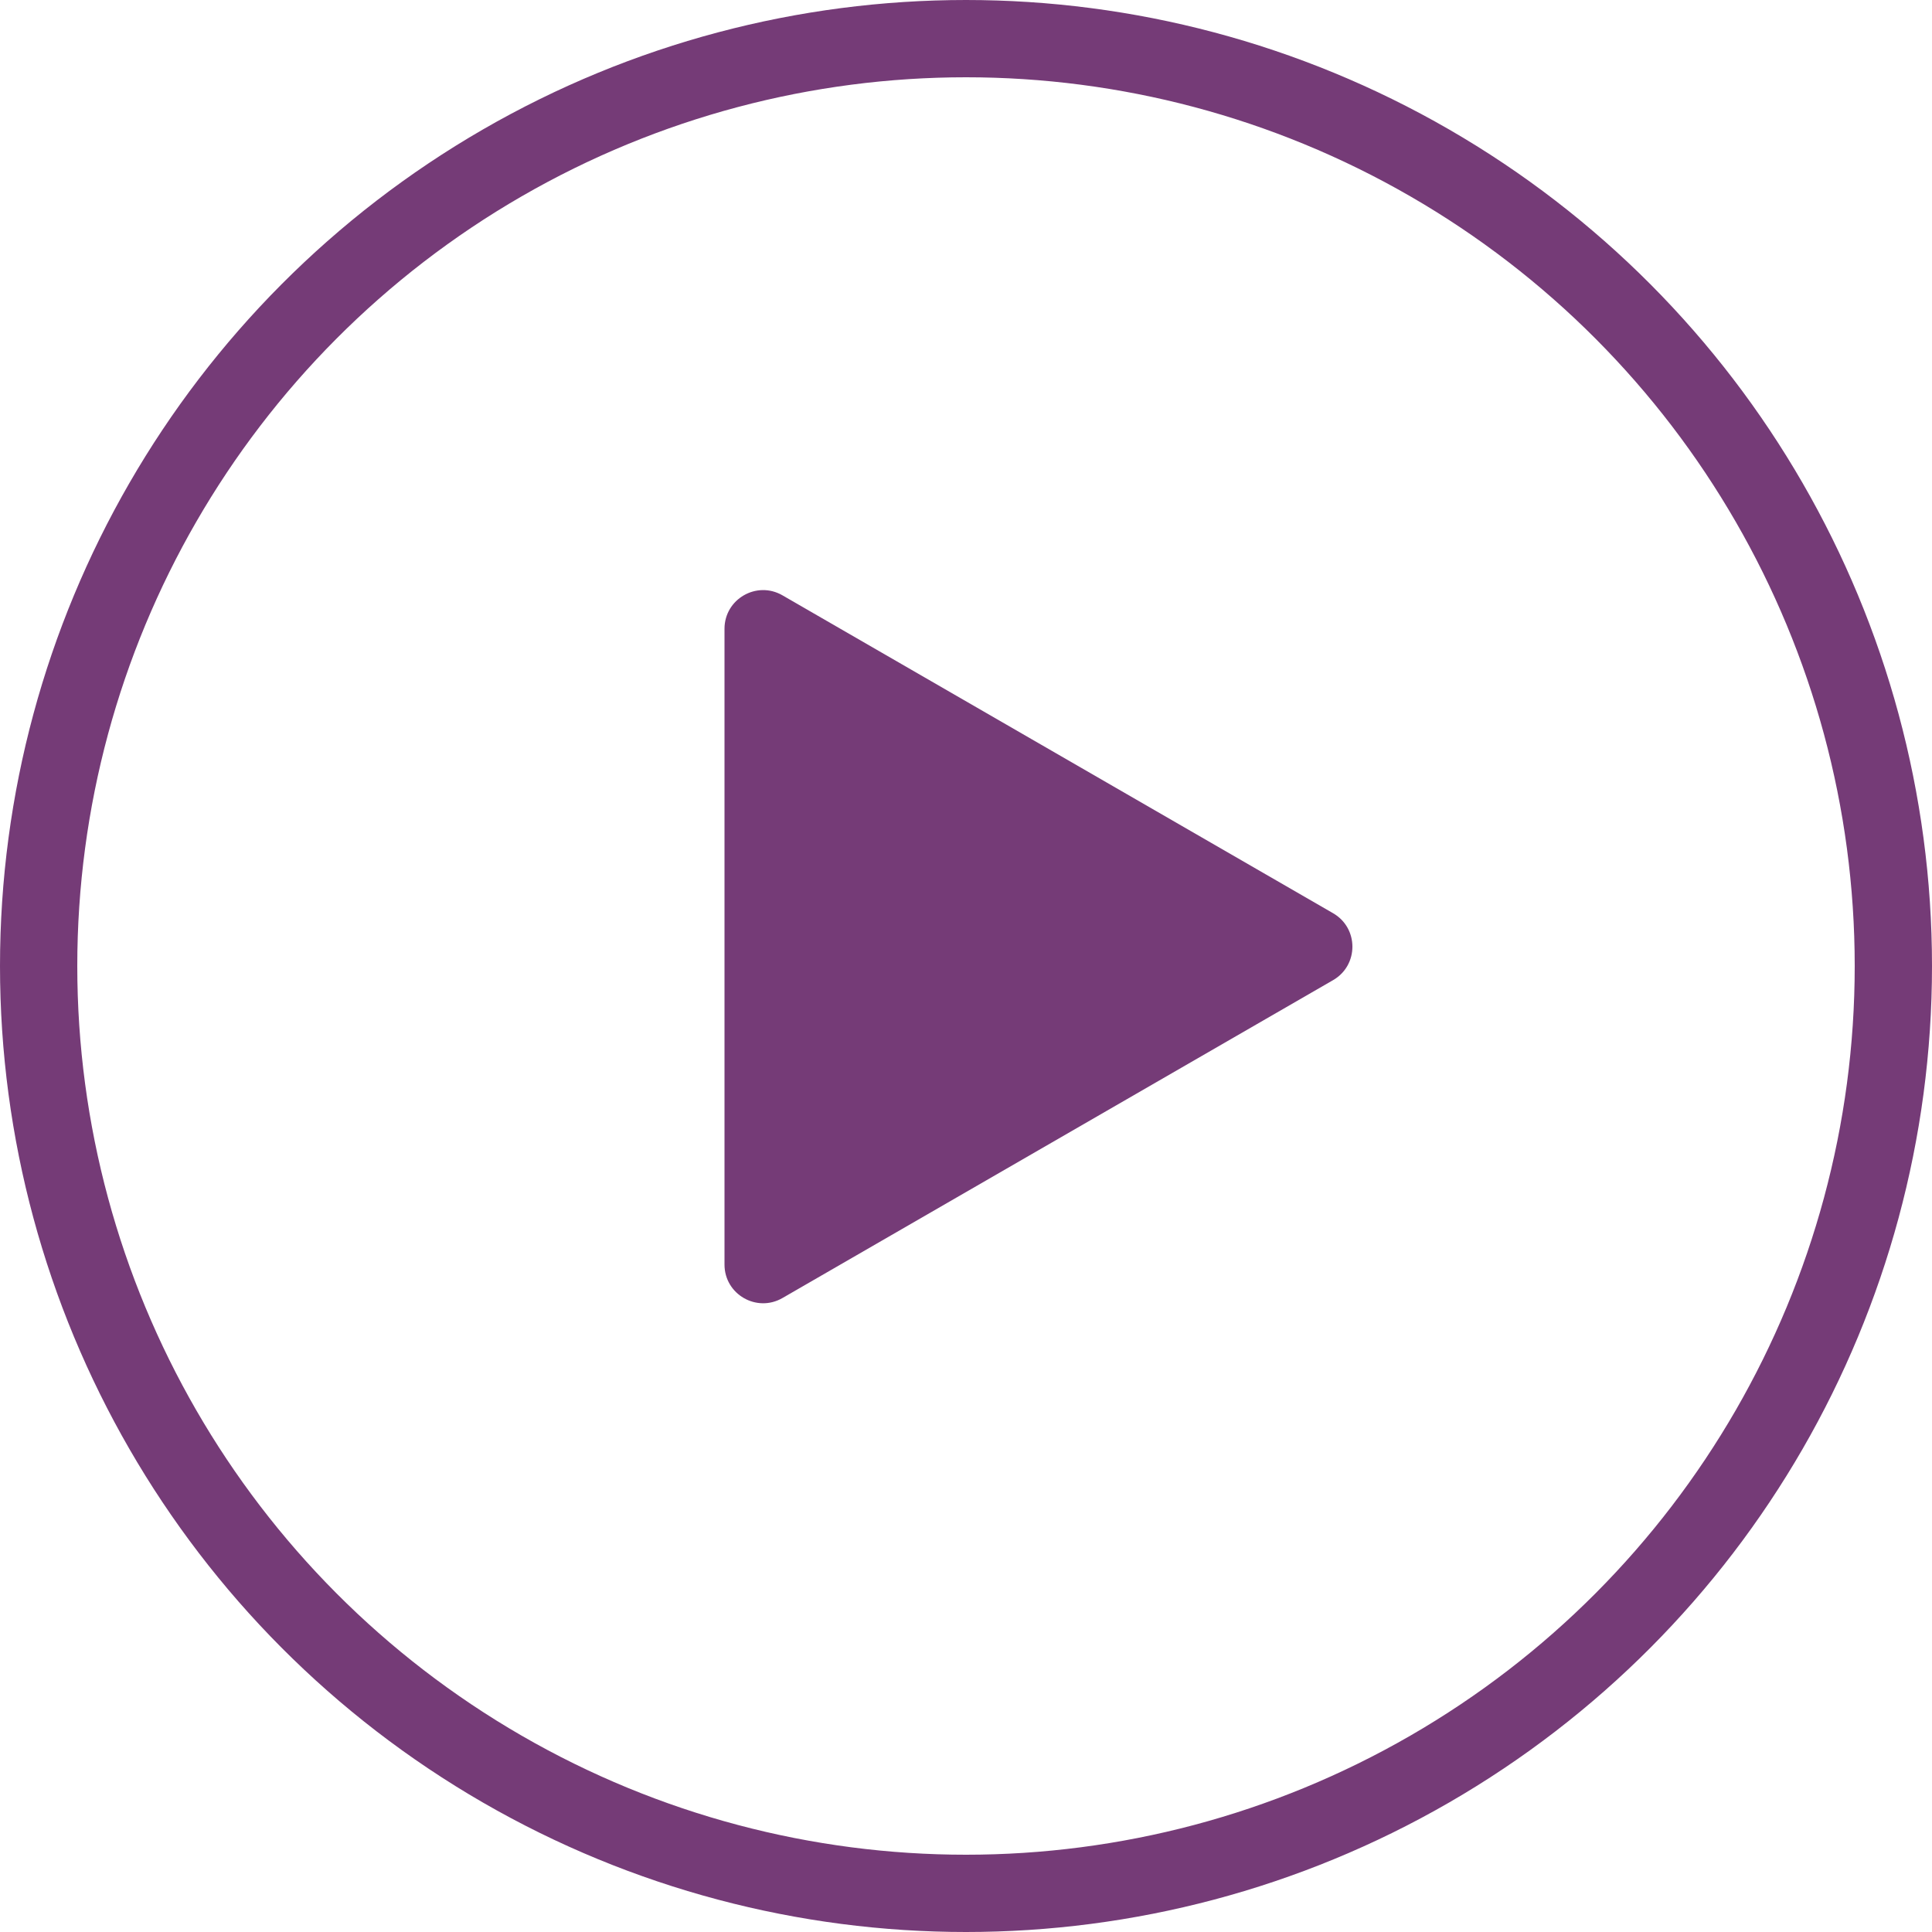 <svg xmlns="http://www.w3.org/2000/svg" width="50" height="50" viewBox="0 0 50 50" fill="none"><circle cx="25" cy="25" r="24" stroke="#753B77" stroke-width="2"></circle><path d="M34.5 23.634C35.167 24.019 35.167 24.981 34.5 25.366L20.25 33.593C19.583 33.978 18.75 33.497 18.75 32.727L18.75 16.273C18.75 15.503 19.583 15.022 20.25 15.407L34.5 23.634Z" fill="#753B77"></path></svg>